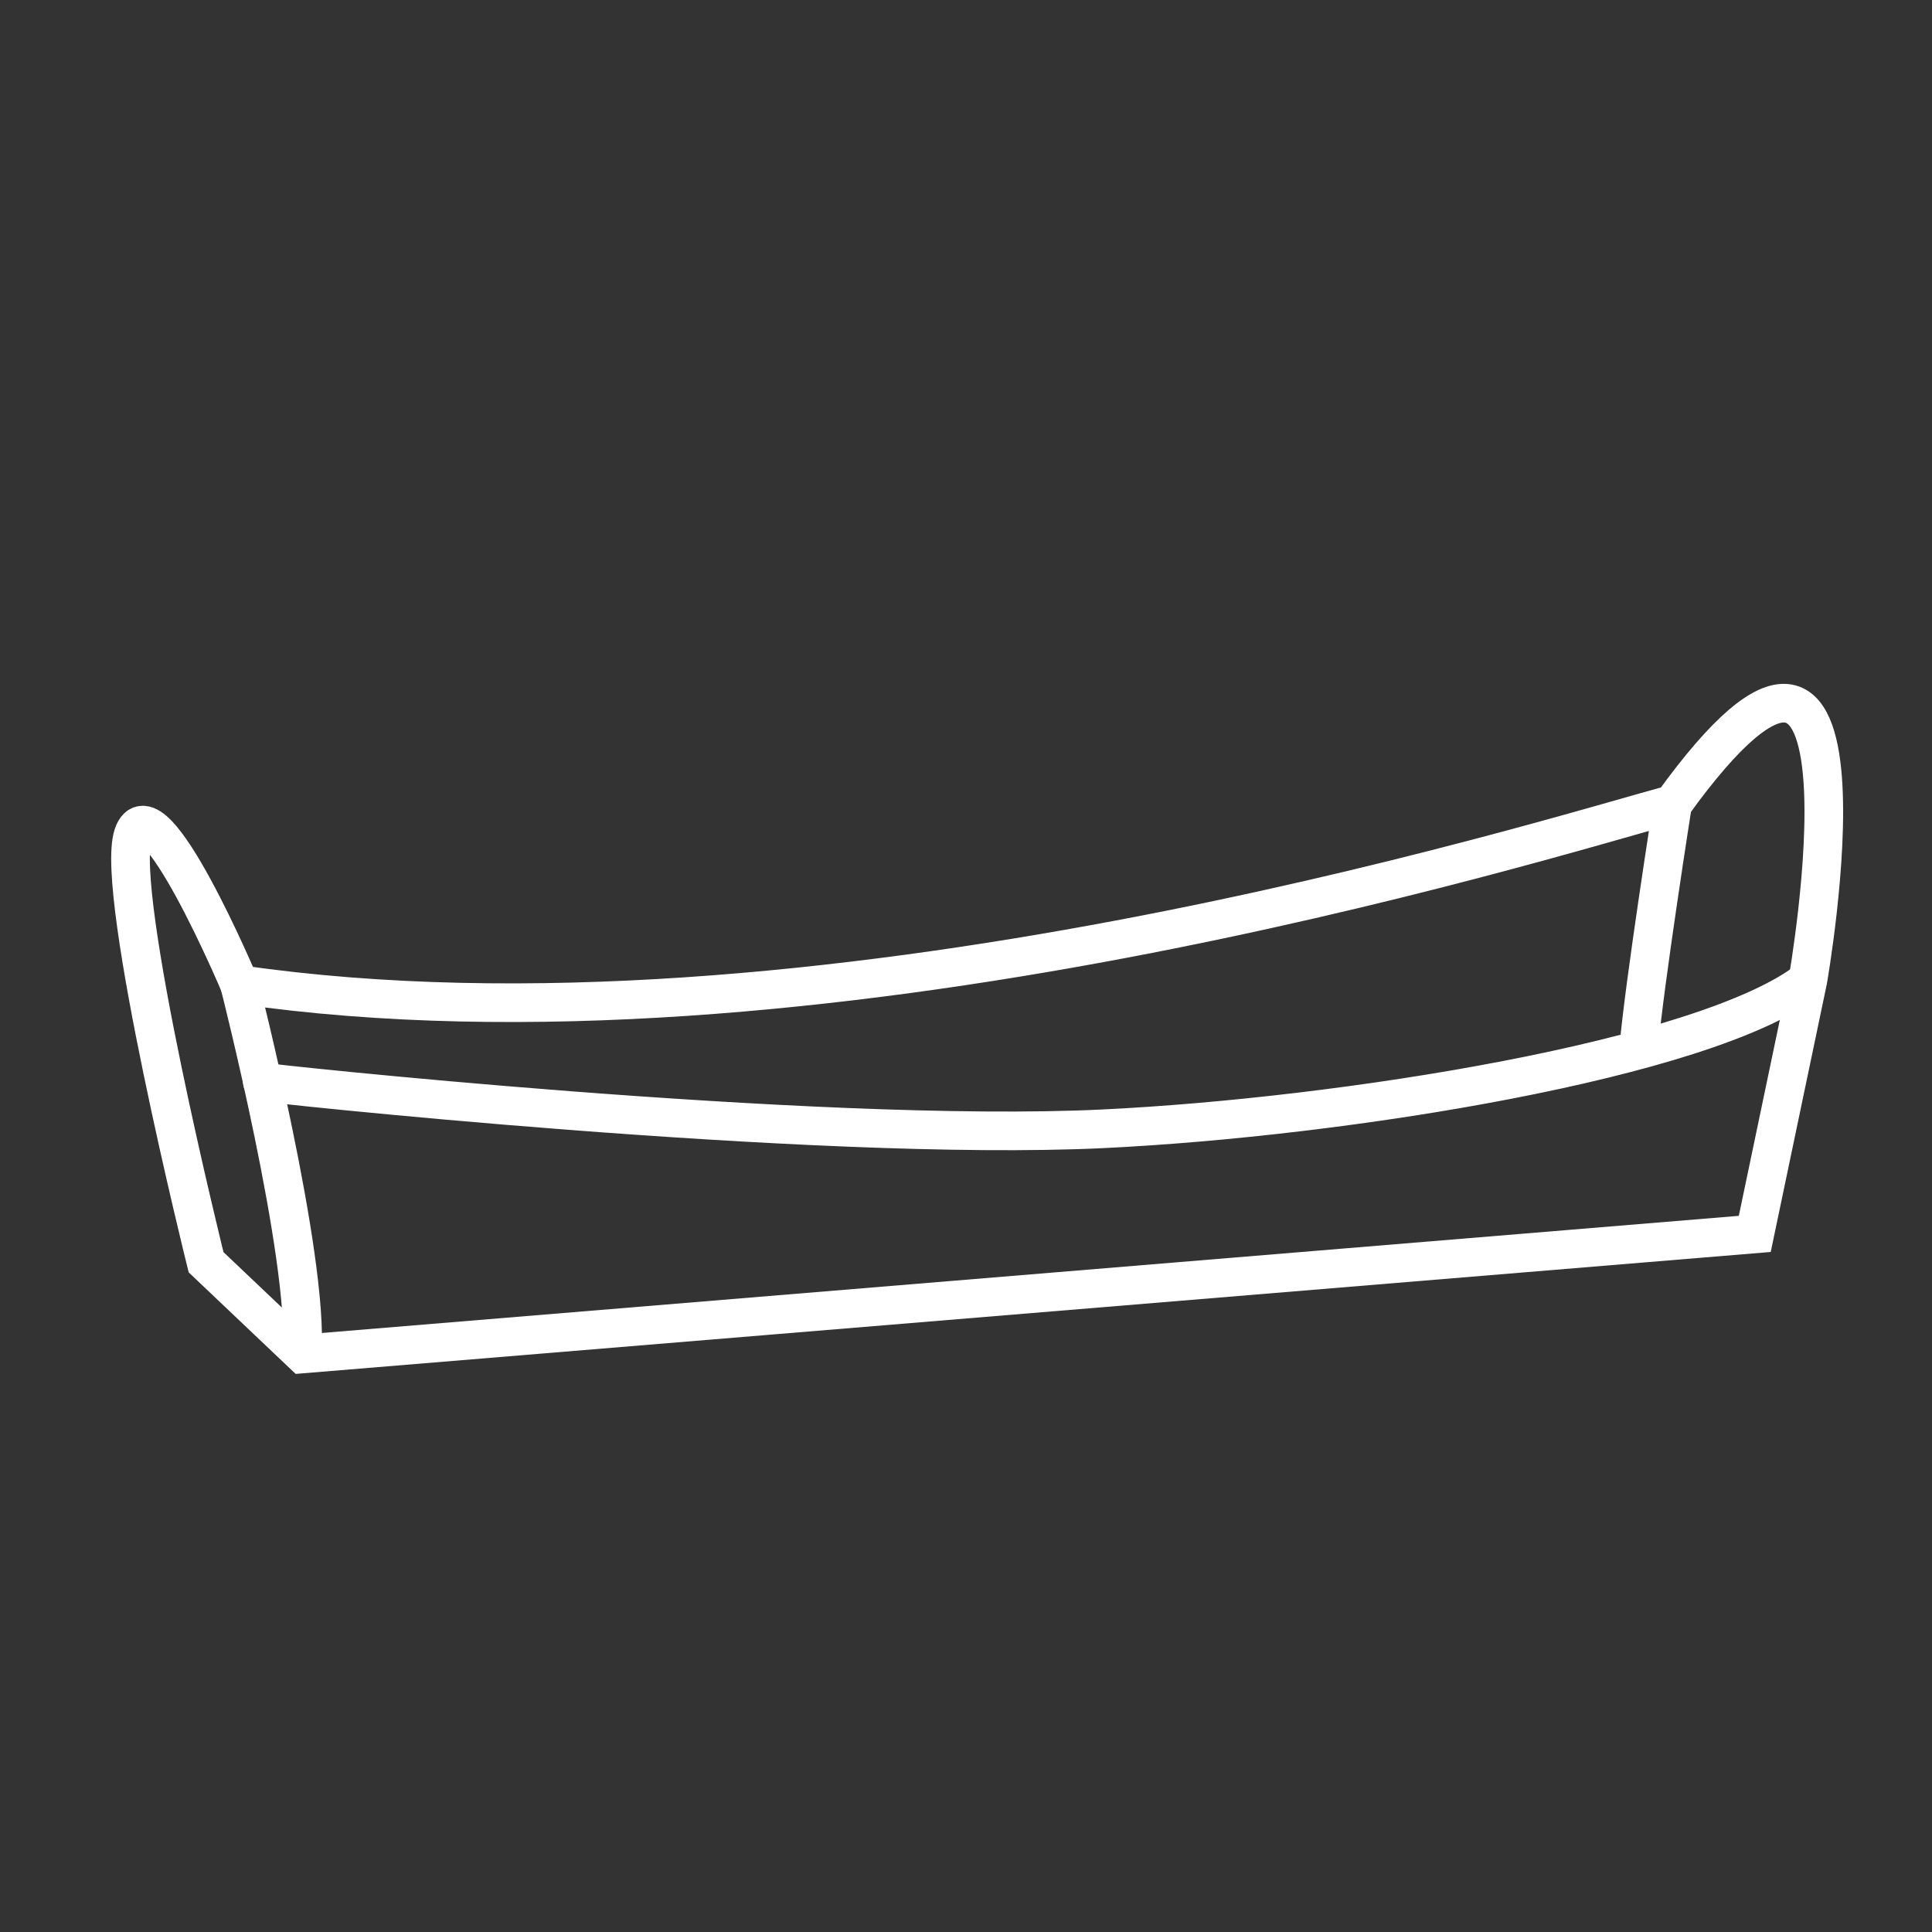 <?xml version="1.0" encoding="UTF-8"?> <svg xmlns="http://www.w3.org/2000/svg" viewBox="0 0 75 75"><rect x="0" y="0" width="75" height="75" fill="#333333" stroke="none"/><defs><style>.cls-1{fill:none;stroke:#fff;stroke-miterlimit:10;stroke-width:1.5px;}</style></defs><g id="baguette_tray" data-name="baguette tray"><path class="cls-1" d="M8,49l3.75,3.56L68.12,47.9l2.06-9.84s3.28-18.66-5.25-6.84c-5.3,1.45-33.42,10.22-55.63,7,0,0-3.38-8-4.13-5.81S8,49,8,49Z"></path><path class="cls-1" d="M63.62,40.64c.21-2.43,1.31-9.42,1.31-9.42"></path><path class="cls-1" d="M10.19,42c-.4,0,21.38,2.36,32.62,1.82,9.35-.45,23.38-2.69,27.37-5.76"></path><path class="cls-1" d="M9.3,38.22S12,48.81,11.73,52.56"></path></g></svg> 